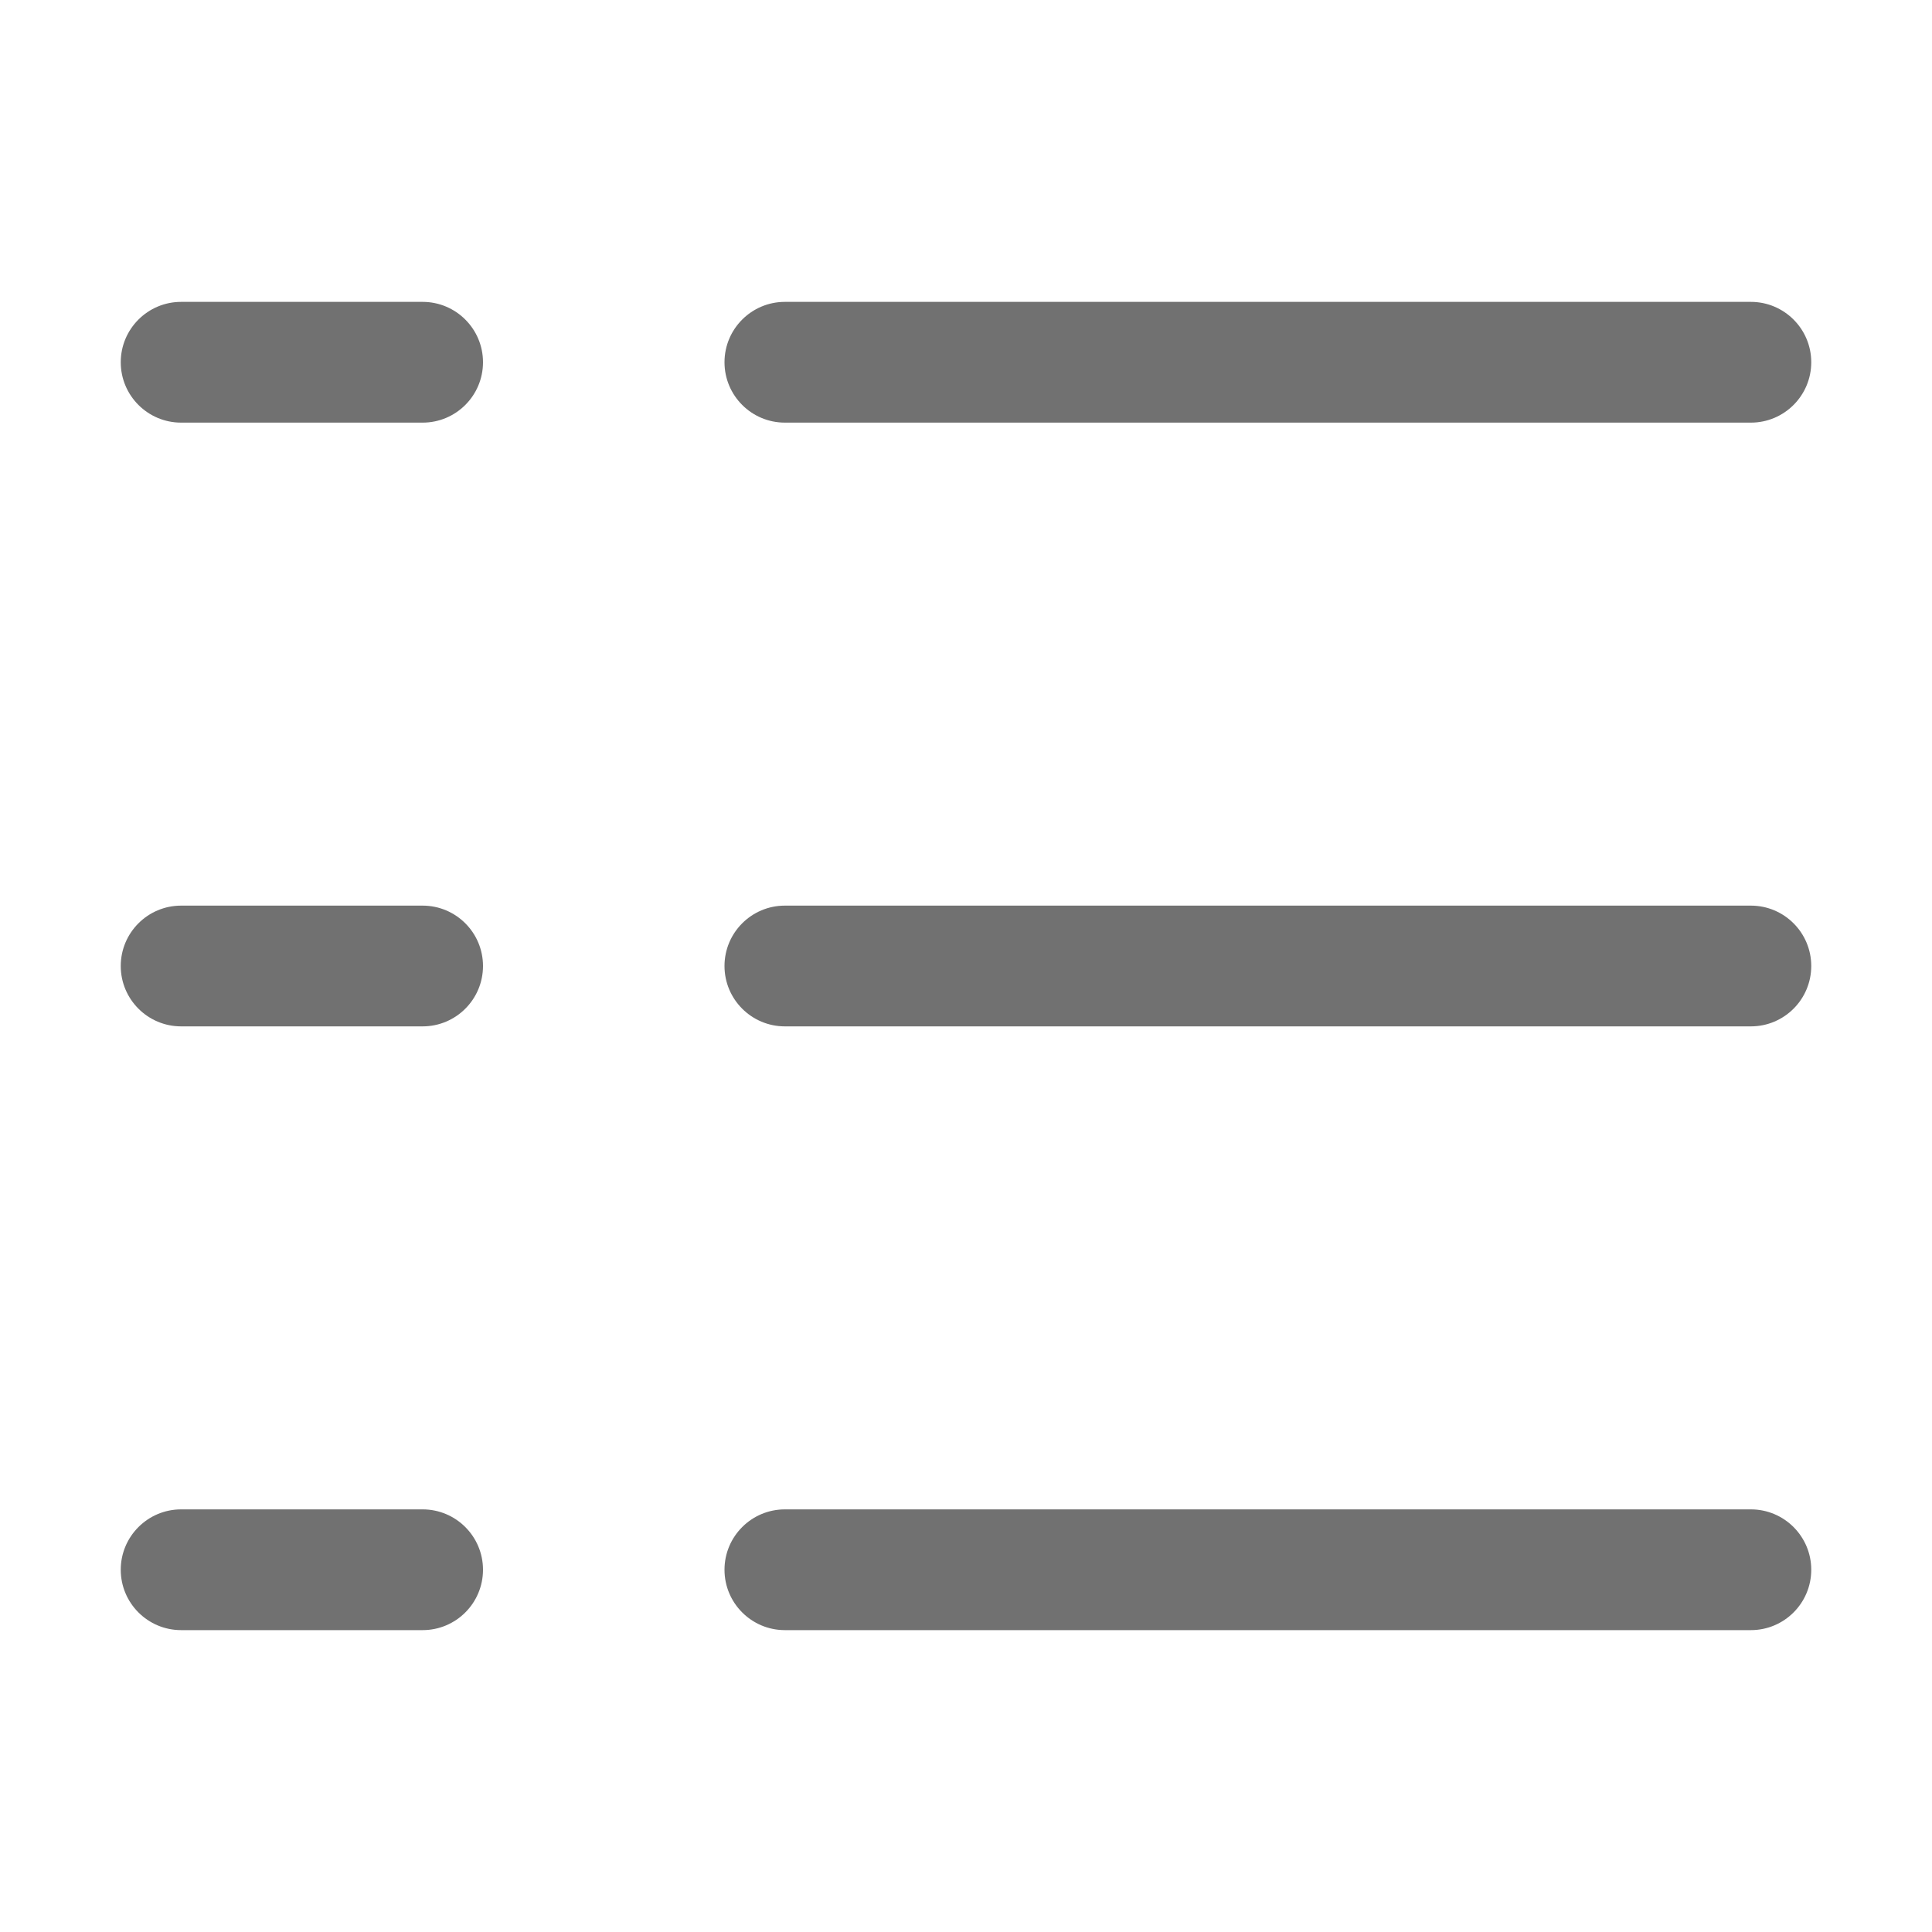 <?xml version="1.0" encoding="UTF-8"?>
<svg xmlns="http://www.w3.org/2000/svg" width="16" height="16" viewBox="0 0 16 16" fill="none">
  <path d="M3.5 2.5C3.776 2.5 4 2.724 4 3C4 3.276 3.776 3.5 3.5 3.5H1.5C1.224 3.5 1 3.276 1 3C1 2.724 1.224 2.5 1.5 2.5H3.5Z" fill="#717171"></path>
  <path d="M6.5 2.5C6.224 2.5 6 2.724 6 3C6 3.276 6.224 3.5 6.5 3.5H14.5C14.776 3.5 15 3.276 15 3C15 2.724 14.776 2.5 14.5 2.5H6.5Z" fill="#717171"></path>
  <path d="M6 8C6 7.724 6.224 7.5 6.5 7.5H14.5C14.776 7.5 15 7.724 15 8C15 8.276 14.776 8.5 14.5 8.5H6.5C6.224 8.5 6 8.276 6 8Z" fill="#717171"></path>
  <path d="M3.5 7.5C3.776 7.5 4 7.724 4 8C4 8.276 3.776 8.5 3.5 8.5H1.5C1.224 8.5 1 8.276 1 8C1 7.724 1.224 7.5 1.5 7.5H3.5Z" fill="#717171"></path>
  <path d="M6 13C6 12.724 6.224 12.5 6.5 12.5H14.5C14.776 12.5 15 12.724 15 13C15 13.276 14.776 13.5 14.5 13.5H6.5C6.224 13.5 6 13.276 6 13Z" fill="#717171"></path>
  <path d="M3.5 12.5C3.776 12.5 4 12.724 4 13C4 13.276 3.776 13.5 3.5 13.5H1.5C1.224 13.5 1 13.276 1 13C1 12.724 1.224 12.5 1.5 12.5H3.5Z" fill="#717171"></path>
</svg>
